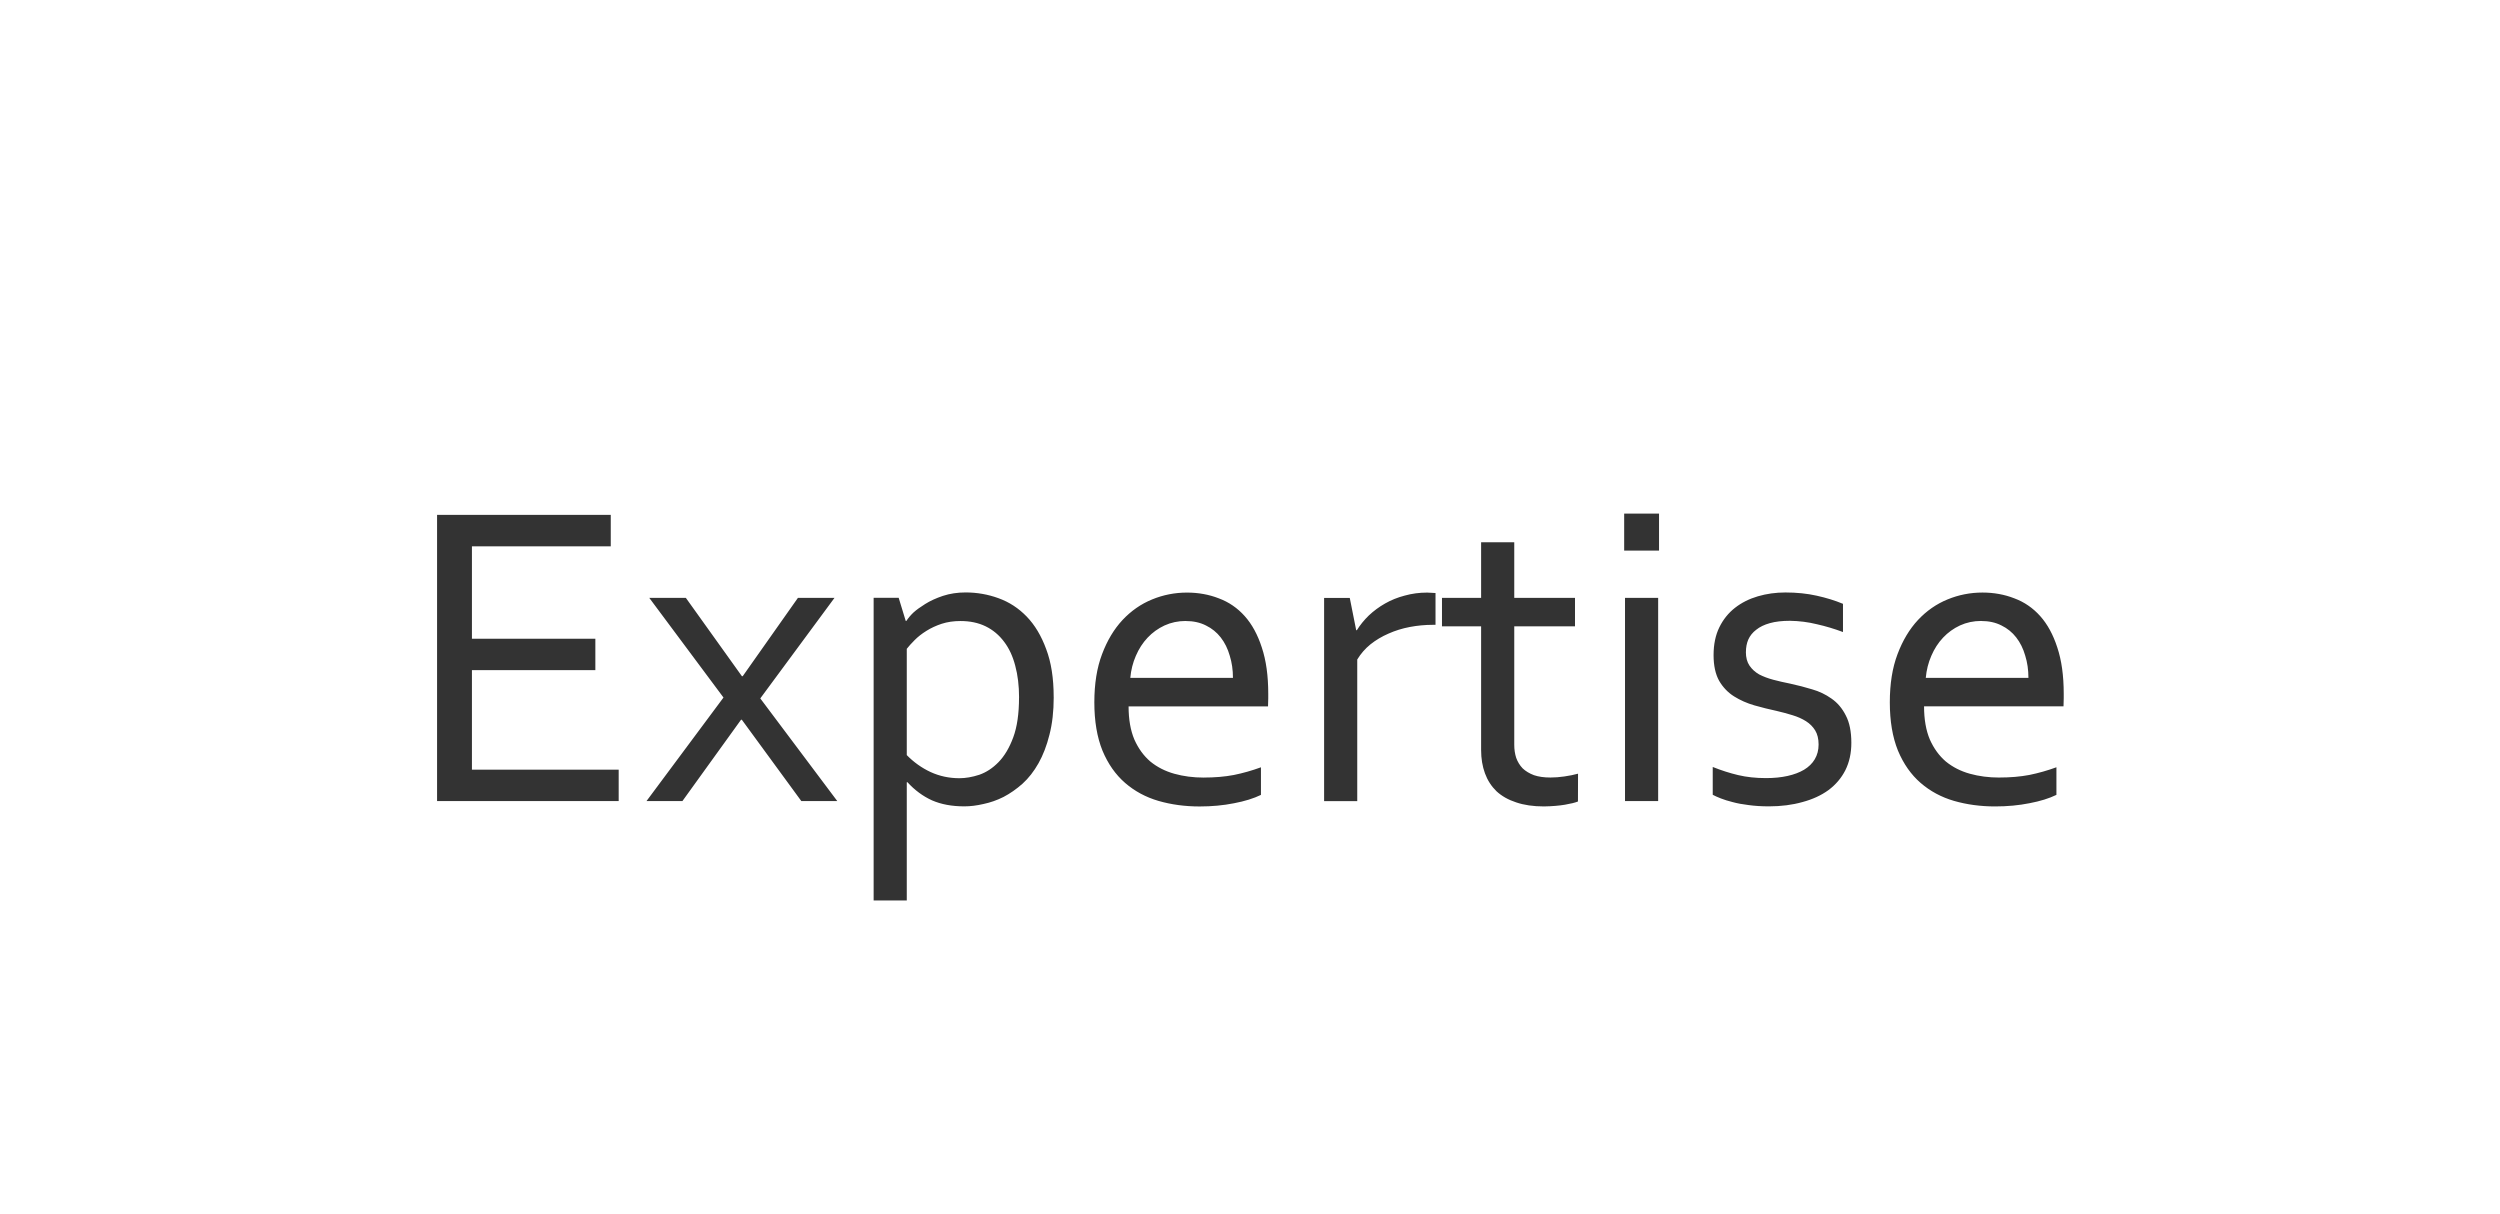 <?xml version="1.0" encoding="UTF-8" standalone="no"?>
<!-- Created with Inkscape (http://www.inkscape.org/) -->

<svg
   version="1.1"
   id="svg1"
   width="103"
   height="50"
   viewBox="0 0 103 50"
   sodipodi:docname="Expertise_SVG.svg"
   inkscape:version="1.3.2 (091e20e, 2023-11-25)"
   xmlns:inkscape="http://www.inkscape.org/namespaces/inkscape"
   xmlns:sodipodi="http://sodipodi.sourceforge.net/DTD/sodipodi-0.dtd"
   xmlns="http://www.w3.org/2000/svg"
   xmlns:svg="http://www.w3.org/2000/svg">
  <defs
     id="defs1">
    <rect
       x="15.837"
       y="19.766"
       width="70.254"
       height="18.814"
       id="rect1" />
  </defs>
  <sodipodi:namedview
     id="namedview1"
     pagecolor="#ffffff"
     bordercolor="#000000"
     borderopacity="0.25"
     inkscape:showpageshadow="2"
     inkscape:pageopacity="0.0"
     inkscape:pagecheckerboard="0"
     inkscape:deskcolor="#d1d1d1"
     showguides="true"
     inkscape:zoom="16"
     inkscape:cx="33.96875"
     inkscape:cy="31.34375"
     inkscape:window-width="1848"
     inkscape:window-height="966"
     inkscape:window-x="0"
     inkscape:window-y="25"
     inkscape:window-maximized="0"
     inkscape:current-layer="g1">
    <sodipodi:guide
       position="18,63.694"
       orientation="-1,0"
       id="guide1"
       inkscape:locked="false"
       inkscape:label=""
       inkscape:color="rgb(0,134,229)" />
    <sodipodi:guide
       position="85,55.358"
       orientation="-1,0"
       id="guide2"
       inkscape:locked="false"
       inkscape:label=""
       inkscape:color="rgb(0,134,229)" />
    <sodipodi:guide
       position="-7.621,17"
       orientation="0,1"
       id="guide3"
       inkscape:locked="false"
       inkscape:label=""
       inkscape:color="rgb(0,134,229)" />
  </sodipodi:namedview>
  <g
     inkscape:groupmode="layer"
     inkscape:label="Image"
     id="g1">
    <path
       d="m 17.789,29.328 h 4.02 v 0.861 h -4.975 v -7.84 h 4.758 v 0.861 h -3.803 v 2.531 h 3.381 v 0.861 h -3.381 z m 7.418,-2.561 1.512,-2.145 h 1.002 l -2.033,2.754 2.109,2.812 H 26.812 l -1.629,-2.227 h -0.023 l -1.605,2.227 h -0.984 l 2.109,-2.836 -2.033,-2.73 h 1.002 l 1.535,2.145 z m 7.57,0.586 q 0,-0.486 -0.105,-0.873 -0.1,-0.387 -0.305,-0.656 -0.205,-0.275 -0.504,-0.422 -0.299,-0.146 -0.691,-0.146 -0.281,0 -0.516,0.076 -0.229,0.076 -0.416,0.193 -0.188,0.117 -0.322,0.252 -0.135,0.135 -0.217,0.24 v 2.912 q 0.287,0.293 0.65,0.463 0.369,0.17 0.791,0.17 0.258,0 0.545,-0.094 0.287,-0.1 0.527,-0.346 0.246,-0.252 0.404,-0.68 0.158,-0.428 0.158,-1.09 z m 0.949,-0.012 q 0,0.58 -0.117,1.031 -0.111,0.445 -0.299,0.779 -0.188,0.334 -0.439,0.562 -0.252,0.223 -0.521,0.363 -0.27,0.135 -0.551,0.193 -0.275,0.064 -0.521,0.064 -0.51,0 -0.885,-0.164 -0.375,-0.17 -0.674,-0.498 h -0.018 v 3.24 h -0.908 v -8.291 h 0.686 l 0.193,0.633 h 0.018 q 0.076,-0.117 0.193,-0.229 0.123,-0.111 0.322,-0.234 0.205,-0.129 0.486,-0.223 0.287,-0.094 0.621,-0.094 0.469,0 0.902,0.158 0.439,0.158 0.773,0.504 0.334,0.346 0.533,0.891 0.205,0.539 0.205,1.312 z m 3.615,-2.086 q -0.311,0 -0.58,0.123 -0.264,0.123 -0.463,0.334 -0.199,0.211 -0.322,0.498 -0.123,0.281 -0.152,0.604 h 2.812 q 0,-0.328 -0.088,-0.609 -0.082,-0.287 -0.246,-0.498 -0.164,-0.211 -0.404,-0.328 -0.24,-0.123 -0.557,-0.123 z m 0.498,4.289 q 0.451,0 0.82,-0.07 0.375,-0.076 0.744,-0.211 v 0.756 q -0.299,0.146 -0.738,0.229 -0.439,0.088 -0.943,0.088 -0.598,0 -1.125,-0.152 -0.521,-0.152 -0.914,-0.492 -0.393,-0.34 -0.621,-0.885 -0.223,-0.551 -0.223,-1.324 0,-0.762 0.211,-1.318 0.211,-0.562 0.562,-0.938 0.352,-0.375 0.809,-0.562 0.457,-0.188 0.955,-0.188 0.469,0 0.873,0.158 0.41,0.152 0.709,0.486 0.299,0.334 0.469,0.861 0.176,0.527 0.176,1.266 0,0.07 0,0.123 0,0.047 -0.006,0.223 h -3.82 q 0,0.533 0.158,0.908 0.164,0.369 0.439,0.604 0.281,0.229 0.656,0.334 0.375,0.105 0.809,0.105 z m 6.346,-4.184 h -0.07 q -0.322,0 -0.633,0.059 -0.311,0.059 -0.586,0.182 -0.27,0.117 -0.492,0.293 -0.217,0.176 -0.363,0.416 v 3.879 h -0.908 v -5.566 h 0.703 l 0.176,0.885 h 0.018 q 0.135,-0.217 0.328,-0.404 0.199,-0.188 0.445,-0.328 0.246,-0.141 0.539,-0.217 0.293,-0.082 0.615,-0.082 0.059,0 0.117,0.006 0.064,0 0.111,0.006 z m 3.902,4.84 q -0.117,0.047 -0.357,0.088 -0.24,0.041 -0.574,0.047 -0.439,0 -0.762,-0.111 -0.322,-0.105 -0.539,-0.305 -0.211,-0.205 -0.316,-0.492 -0.105,-0.287 -0.105,-0.639 v -3.387 h -1.072 v -0.779 h 1.072 v -1.523 h 0.908 v 1.523 h 1.664 v 0.779 h -1.664 v 3.246 q 0,0.193 0.053,0.357 0.059,0.164 0.176,0.287 0.123,0.117 0.311,0.188 0.188,0.064 0.451,0.064 0.182,0 0.381,-0.029 0.205,-0.029 0.375,-0.076 z m 1.289,-0.012 v -5.566 h 0.908 v 5.566 z m -0.023,-6.861 v -1.014 h 0.955 v 1.014 z m 3.334,2.777 q 0,0.229 0.1,0.375 0.1,0.146 0.264,0.24 0.17,0.088 0.387,0.146 0.223,0.059 0.457,0.105 0.322,0.07 0.609,0.158 0.287,0.082 0.527,0.252 0.246,0.17 0.393,0.463 0.152,0.287 0.152,0.75 0,0.422 -0.164,0.75 -0.164,0.322 -0.463,0.545 -0.299,0.217 -0.715,0.328 -0.416,0.117 -0.914,0.117 -0.305,0 -0.557,-0.035 -0.246,-0.029 -0.439,-0.082 -0.188,-0.047 -0.322,-0.1 -0.135,-0.053 -0.223,-0.1 v -0.762 q 0.352,0.141 0.697,0.223 0.346,0.082 0.762,0.082 0.328,0 0.592,-0.059 0.264,-0.059 0.451,-0.17 0.193,-0.117 0.293,-0.287 0.105,-0.176 0.105,-0.404 0,-0.234 -0.094,-0.387 -0.094,-0.152 -0.252,-0.252 -0.158,-0.1 -0.369,-0.164 -0.205,-0.064 -0.434,-0.117 -0.299,-0.064 -0.609,-0.152 -0.305,-0.088 -0.557,-0.246 -0.252,-0.158 -0.41,-0.428 -0.152,-0.275 -0.152,-0.703 0,-0.439 0.158,-0.762 0.158,-0.322 0.428,-0.533 0.27,-0.211 0.627,-0.316 0.357,-0.105 0.756,-0.105 0.463,0 0.855,0.088 0.398,0.088 0.721,0.223 v 0.773 Q 54.996,25.426 54.633,25.344 54.275,25.256 53.895,25.25 q -0.322,0 -0.551,0.064 -0.229,0.064 -0.375,0.182 -0.146,0.111 -0.217,0.27 -0.064,0.152 -0.064,0.34 z m 6.445,-0.85 q -0.311,0 -0.58,0.123 -0.264,0.123 -0.463,0.334 -0.199,0.211 -0.322,0.498 -0.123,0.281 -0.152,0.604 h 2.812 q 0,-0.328 -0.088,-0.609 -0.082,-0.287 -0.246,-0.498 -0.164,-0.211 -0.404,-0.328 -0.24,-0.123 -0.557,-0.123 z m 0.498,4.289 q 0.451,0 0.82,-0.07 0.375,-0.076 0.744,-0.211 v 0.756 q -0.299,0.146 -0.738,0.229 -0.439,0.088 -0.943,0.088 -0.598,0 -1.125,-0.152 -0.521,-0.152 -0.914,-0.492 -0.393,-0.34 -0.621,-0.885 -0.223,-0.551 -0.223,-1.324 0,-0.762 0.211,-1.318 0.211,-0.562 0.562,-0.938 0.352,-0.375 0.809,-0.562 0.457,-0.188 0.955,-0.188 0.469,0 0.873,0.158 0.41,0.152 0.709,0.486 0.299,0.334 0.469,0.861 0.176,0.527 0.176,1.266 0,0.07 0,0.123 0,0.047 -0.006,0.223 h -3.82 q 0,0.533 0.158,0.908 0.164,0.369 0.439,0.604 0.281,0.229 0.656,0.334 0.375,0.105 0.809,0.105 z"
       id="text1"
       style="font-family:Corbel;-inkscape-font-specification:Corbel;white-space:pre;fill:#333333"
       transform="matrix(1.504,0,0,1.504,-7.311,-12.399)"
       aria-label="Expertise" />
  </g>
</svg>
